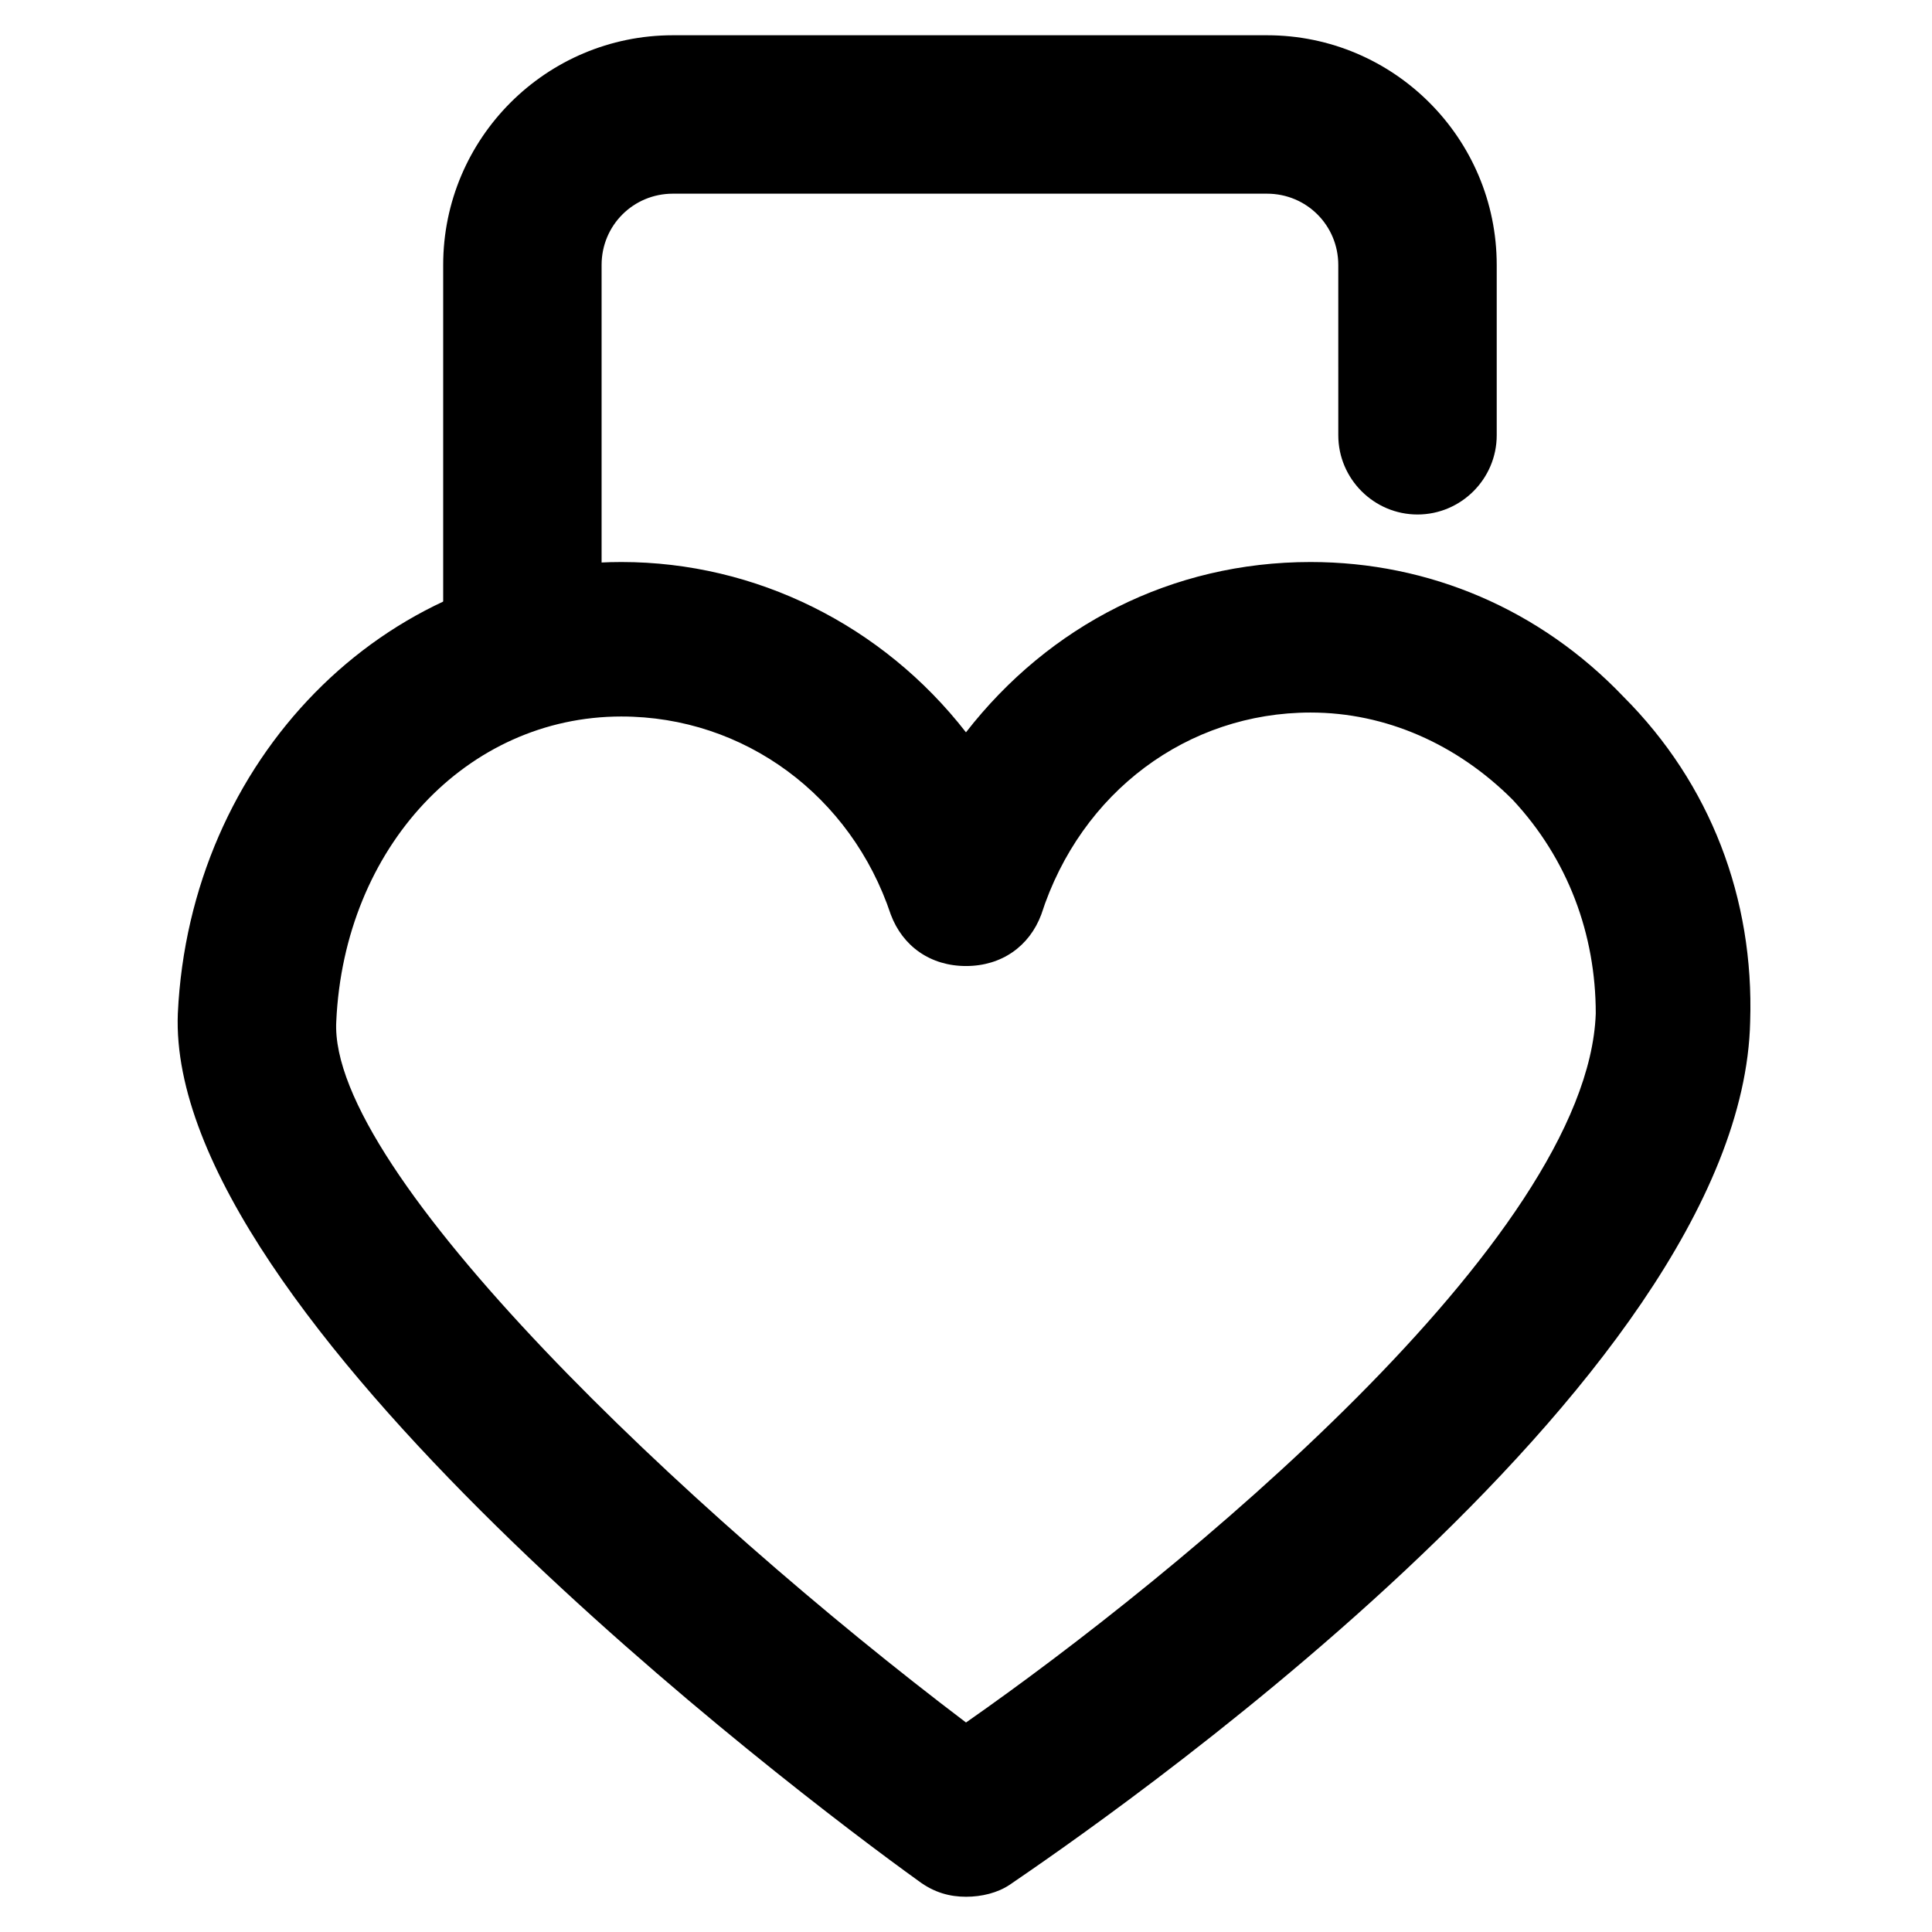 <?xml version="1.0" encoding="UTF-8"?>
<!-- Uploaded to: ICON Repo, www.svgrepo.com, Generator: ICON Repo Mixer Tools -->
<svg fill="#000000" width="800px" height="800px" version="1.1" viewBox="144 144 512 512" xmlns="http://www.w3.org/2000/svg">
 <g>
  <path d="m400 646.66c-4.199 0-8.398-1.051-12.594-4.199-33.586-24.141-199.43-150.09-196.28-229.86 3.148-67.176 54.578-119.66 117.55-119.66 35.688 0 69.273 16.793 91.316 45.133 22.043-28.34 54.578-45.133 91.316-45.133 31.488 0 60.879 12.594 82.918 35.688 23.09 23.09 34.637 53.531 33.586 86.066-2.098 96.566-176.33 215.17-196.28 228.82-3.148 2.098-7.348 3.148-11.543 3.148zm-91.316-312.78c-40.934 0-73.473 34.637-75.57 80.82-2.102 39.883 93.414 130.15 166.89 185.78 55.629-38.836 164.79-128.05 166.89-187.88 0-20.992-7.348-40.934-22.043-56.68-14.695-14.695-33.586-23.09-53.531-23.09-32.539 0-60.879 20.992-71.371 53.531-3.148 8.398-10.496 13.645-19.941 13.645s-16.793-5.246-19.941-13.645c-10.5-31.488-38.836-52.48-71.375-52.48z"/>
  <path d="m282.44 330.73c-11.547 0-20.992-9.445-20.992-20.992v-95.516c0-33.586 27.289-60.879 60.879-60.879h157.44c33.586 0 60.879 27.289 60.879 60.879v45.133c0 11.547-9.445 20.992-20.992 20.992s-20.992-9.445-20.992-20.992l-0.004-45.133c0-10.496-8.398-18.895-18.895-18.895h-157.44c-10.496 0-18.895 8.398-18.895 18.895v96.562c-1.043 10.496-9.441 19.945-20.988 19.945z"/>
 </g>
</svg>